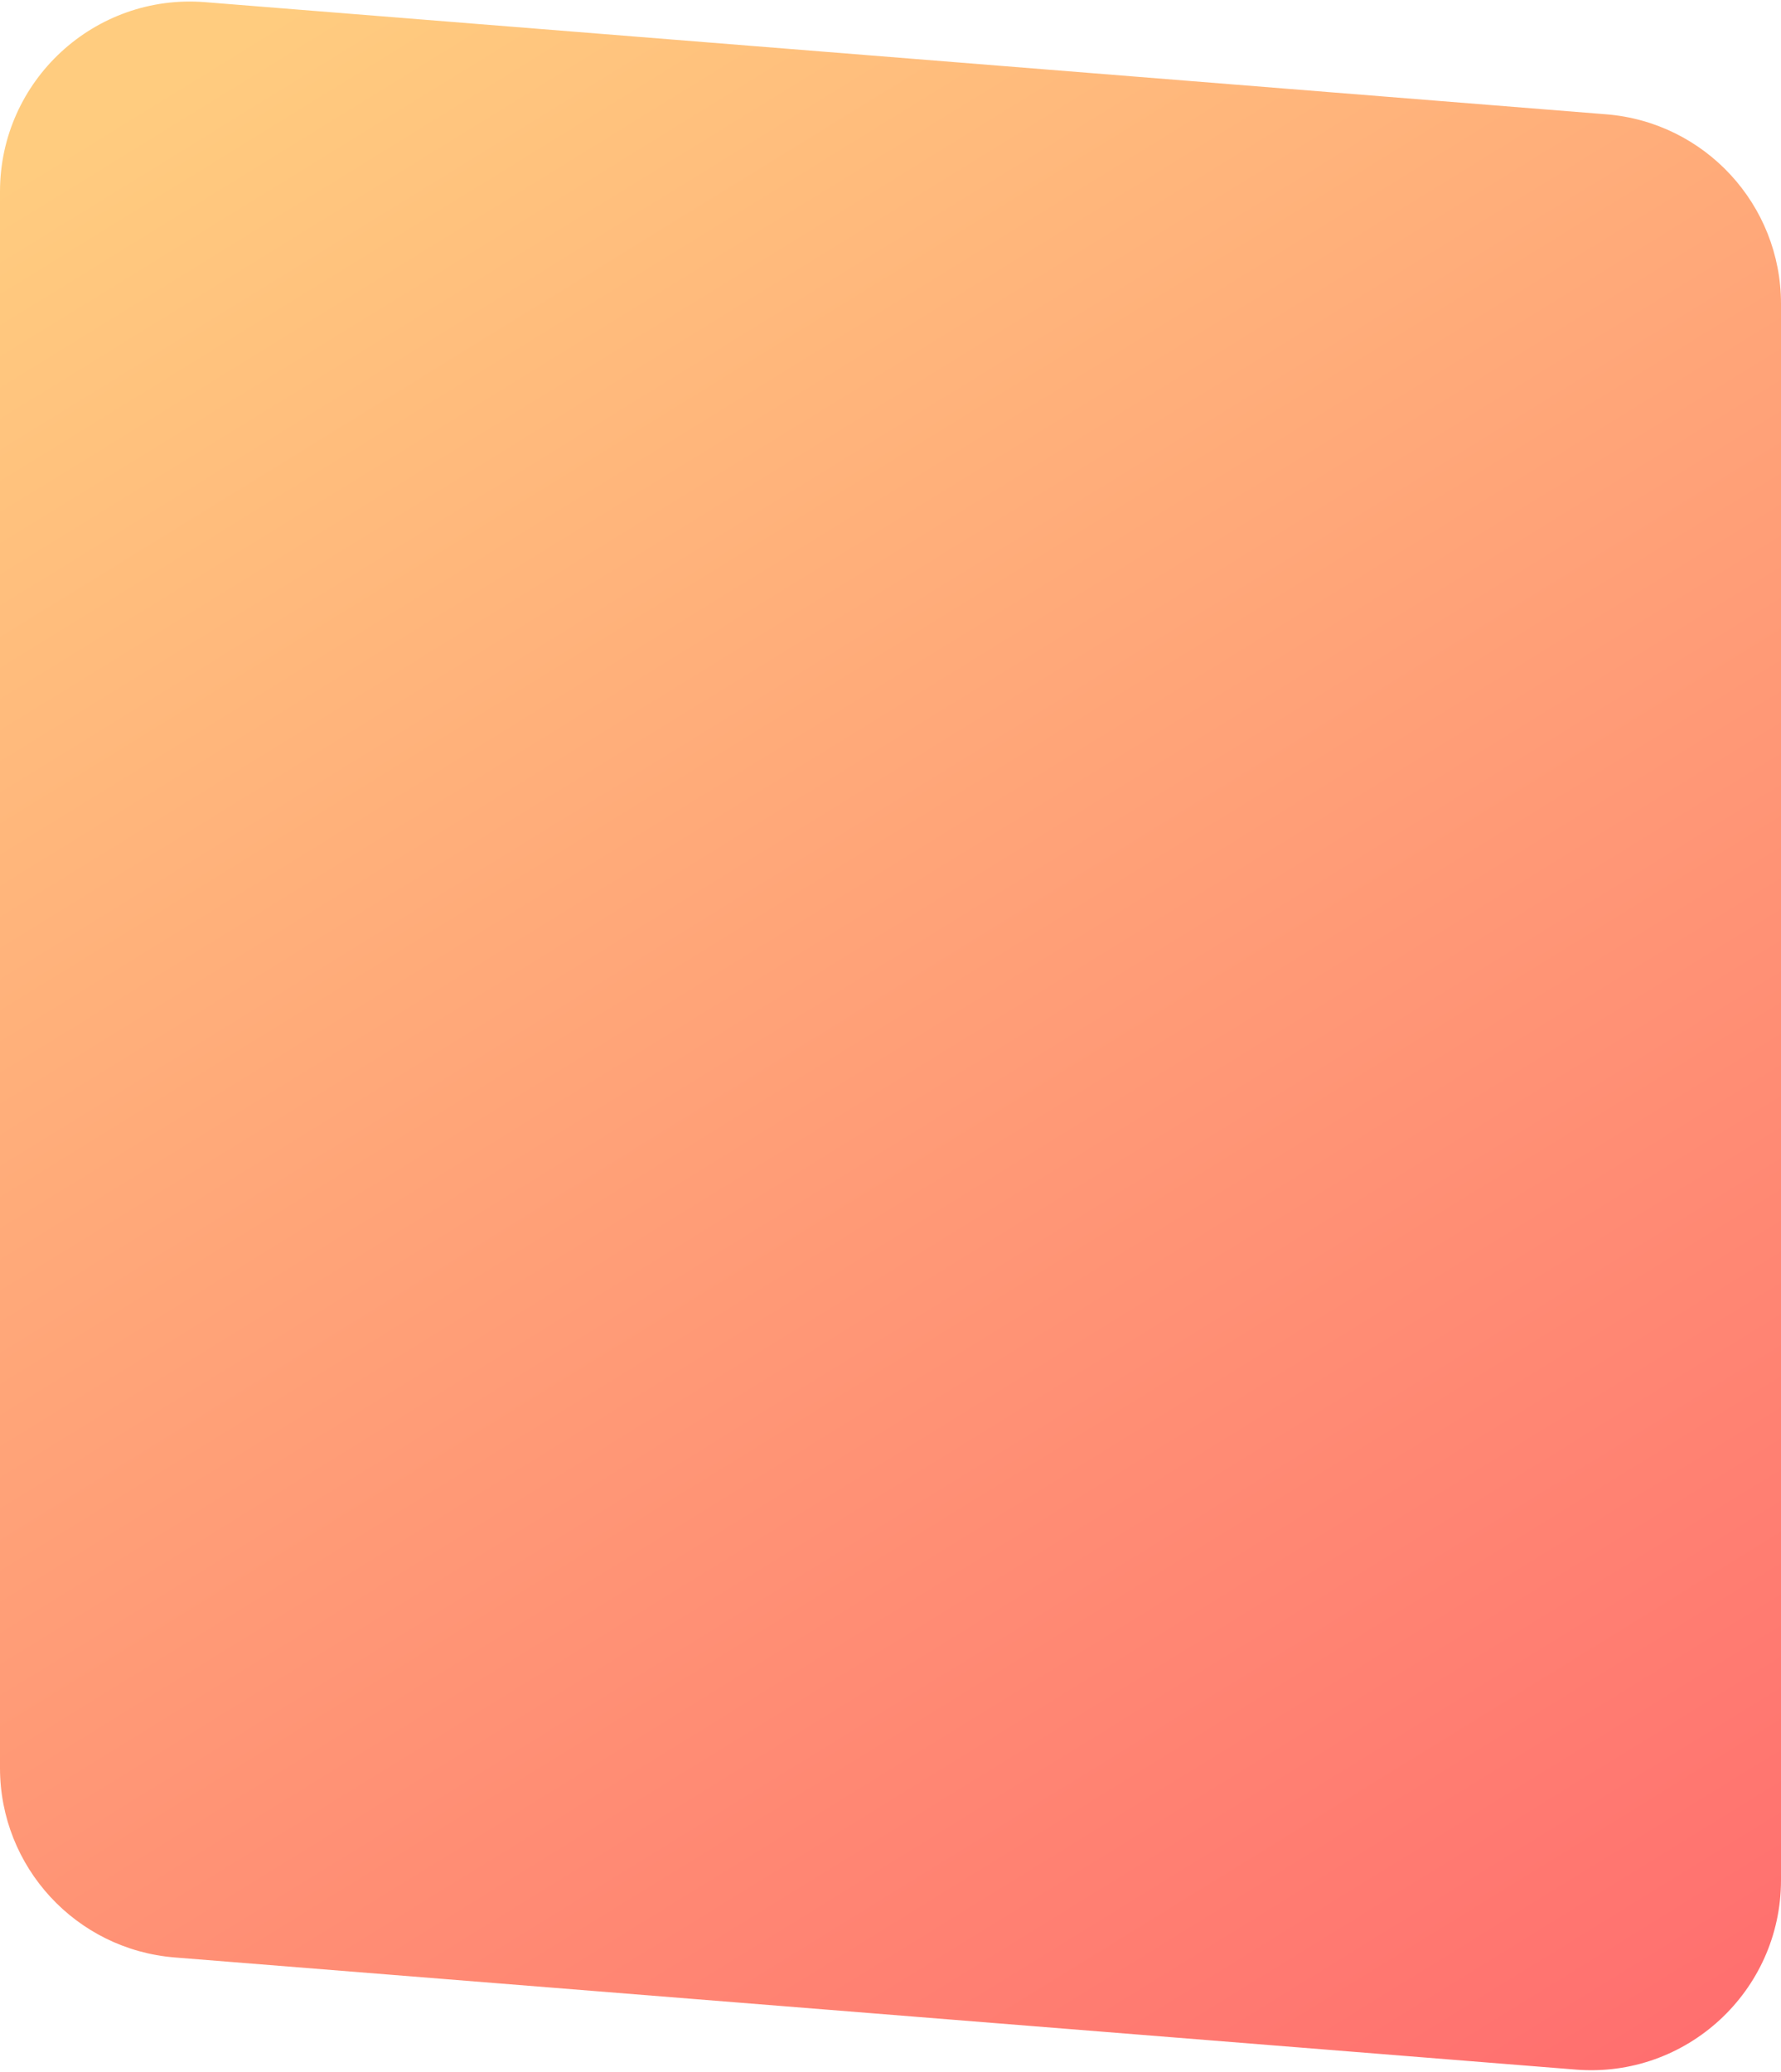 <svg width="375" height="436" viewBox="0 0 375 436" fill="none" xmlns="http://www.w3.org/2000/svg">
<path d="M0 40.328C0 16.979 19.915 -1.407 43.19 0.455L338.19 24.055C358.978 25.718 375 43.073 375 63.928V395.672C375 419.021 355.085 437.407 331.81 435.545L36.81 411.945C16.022 410.282 0 392.927 0 372.072V40.328Z" fill="url(#paint0_linear)"/>
<defs>
<linearGradient id="paint0_linear" x1="367.5" y1="422" x2="95.331" y2="-19.737" gradientUnits="userSpaceOnUse">
<stop stop-color="#FF6F6F"/>
<stop offset="1" stop-color="#FFCC7F"/>
</linearGradient>
</defs>
</svg>

